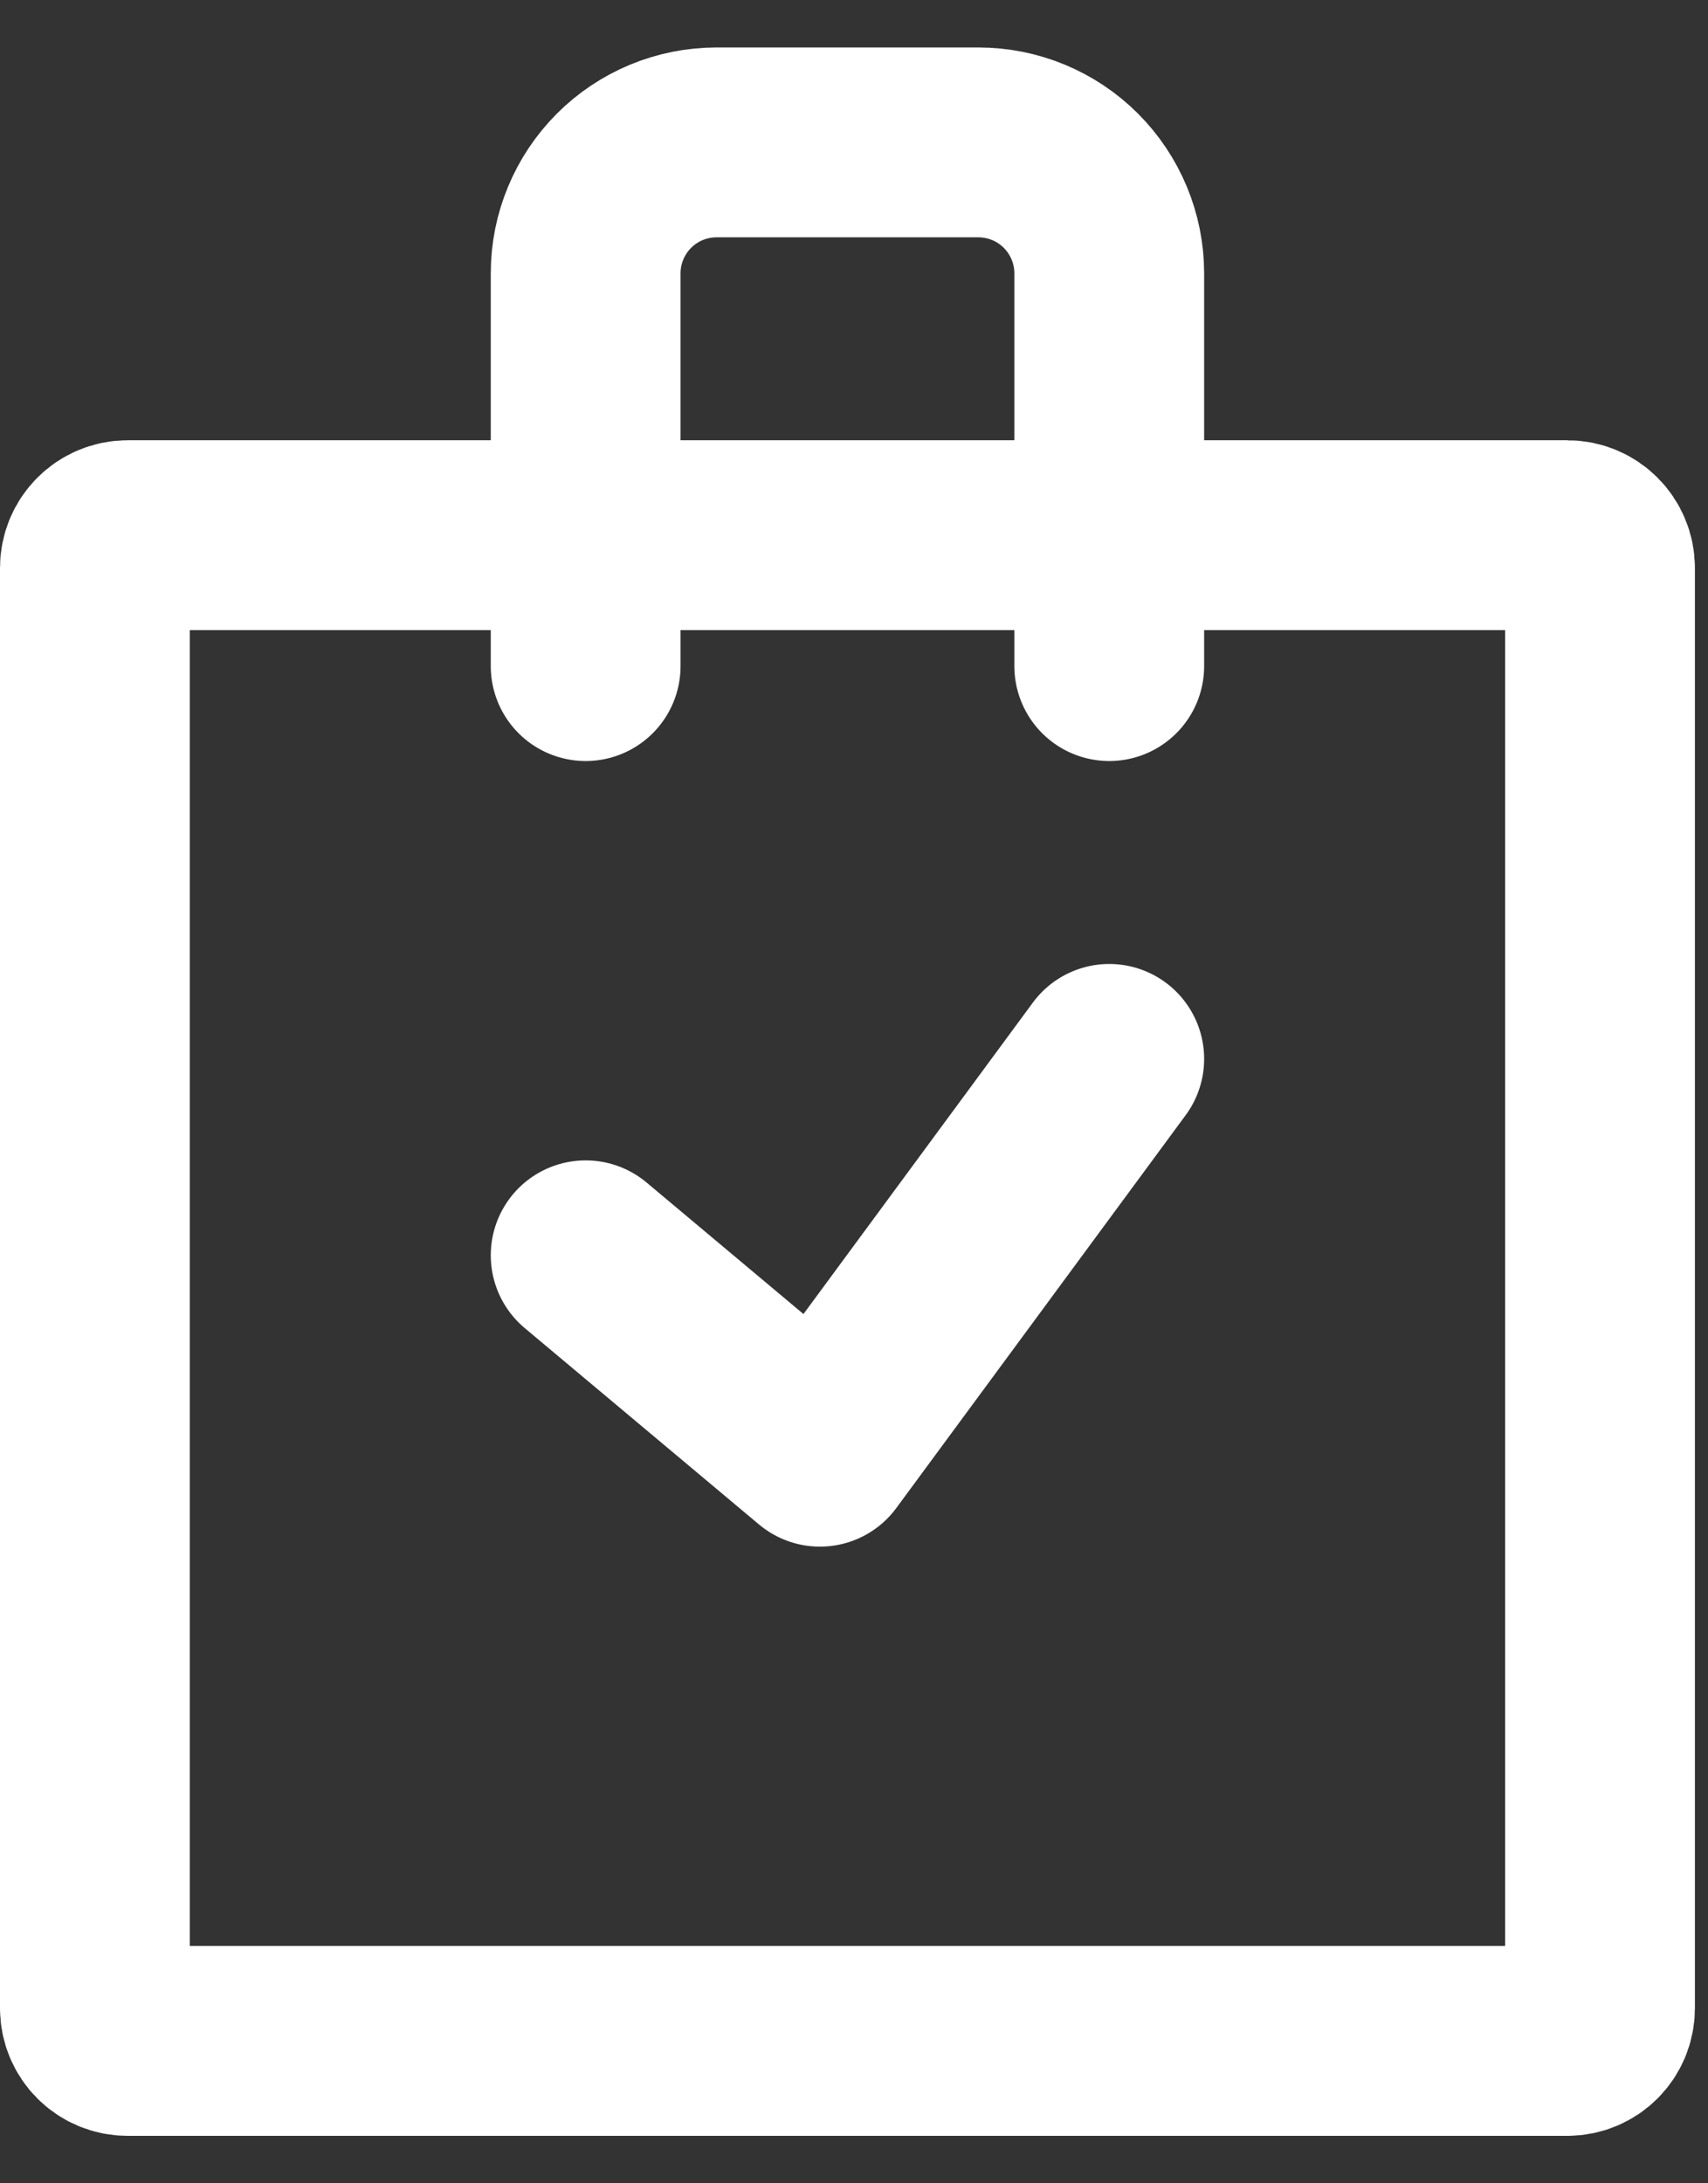 <svg width="18" height="23" viewBox="0 0 18 23" fill="none" xmlns="http://www.w3.org/2000/svg">
<rect x="0" y="0" width="18" height="23" fill="#333333" stroke="none"/>
<path d="M16.517 5.638H1.345C1.154 5.638 1 5.793 1 5.983V21.155C1 21.346 1.154 21.5 1.345 21.5H16.517C16.708 21.5 16.862 21.346 16.862 21.155V5.983C16.862 5.793 16.708 5.638 16.517 5.638Z" stroke="white" stroke-width="2" stroke-linecap="round" stroke-linejoin="round"/>
<path d="M11.69 7.017V2.879C11.69 2.513 11.544 2.163 11.286 1.904C11.027 1.645 10.676 1.5 10.31 1.5H7.552C7.186 1.5 6.835 1.645 6.576 1.904C6.318 2.163 6.172 2.513 6.172 2.879V7.017" stroke="white" stroke-width="2" stroke-linecap="round" stroke-linejoin="round"/>
<path d="M11.69 11.155L8.641 15.293L6.172 13.224" stroke="white" stroke-width="2" stroke-linecap="round" stroke-linejoin="round"/>
</svg>
